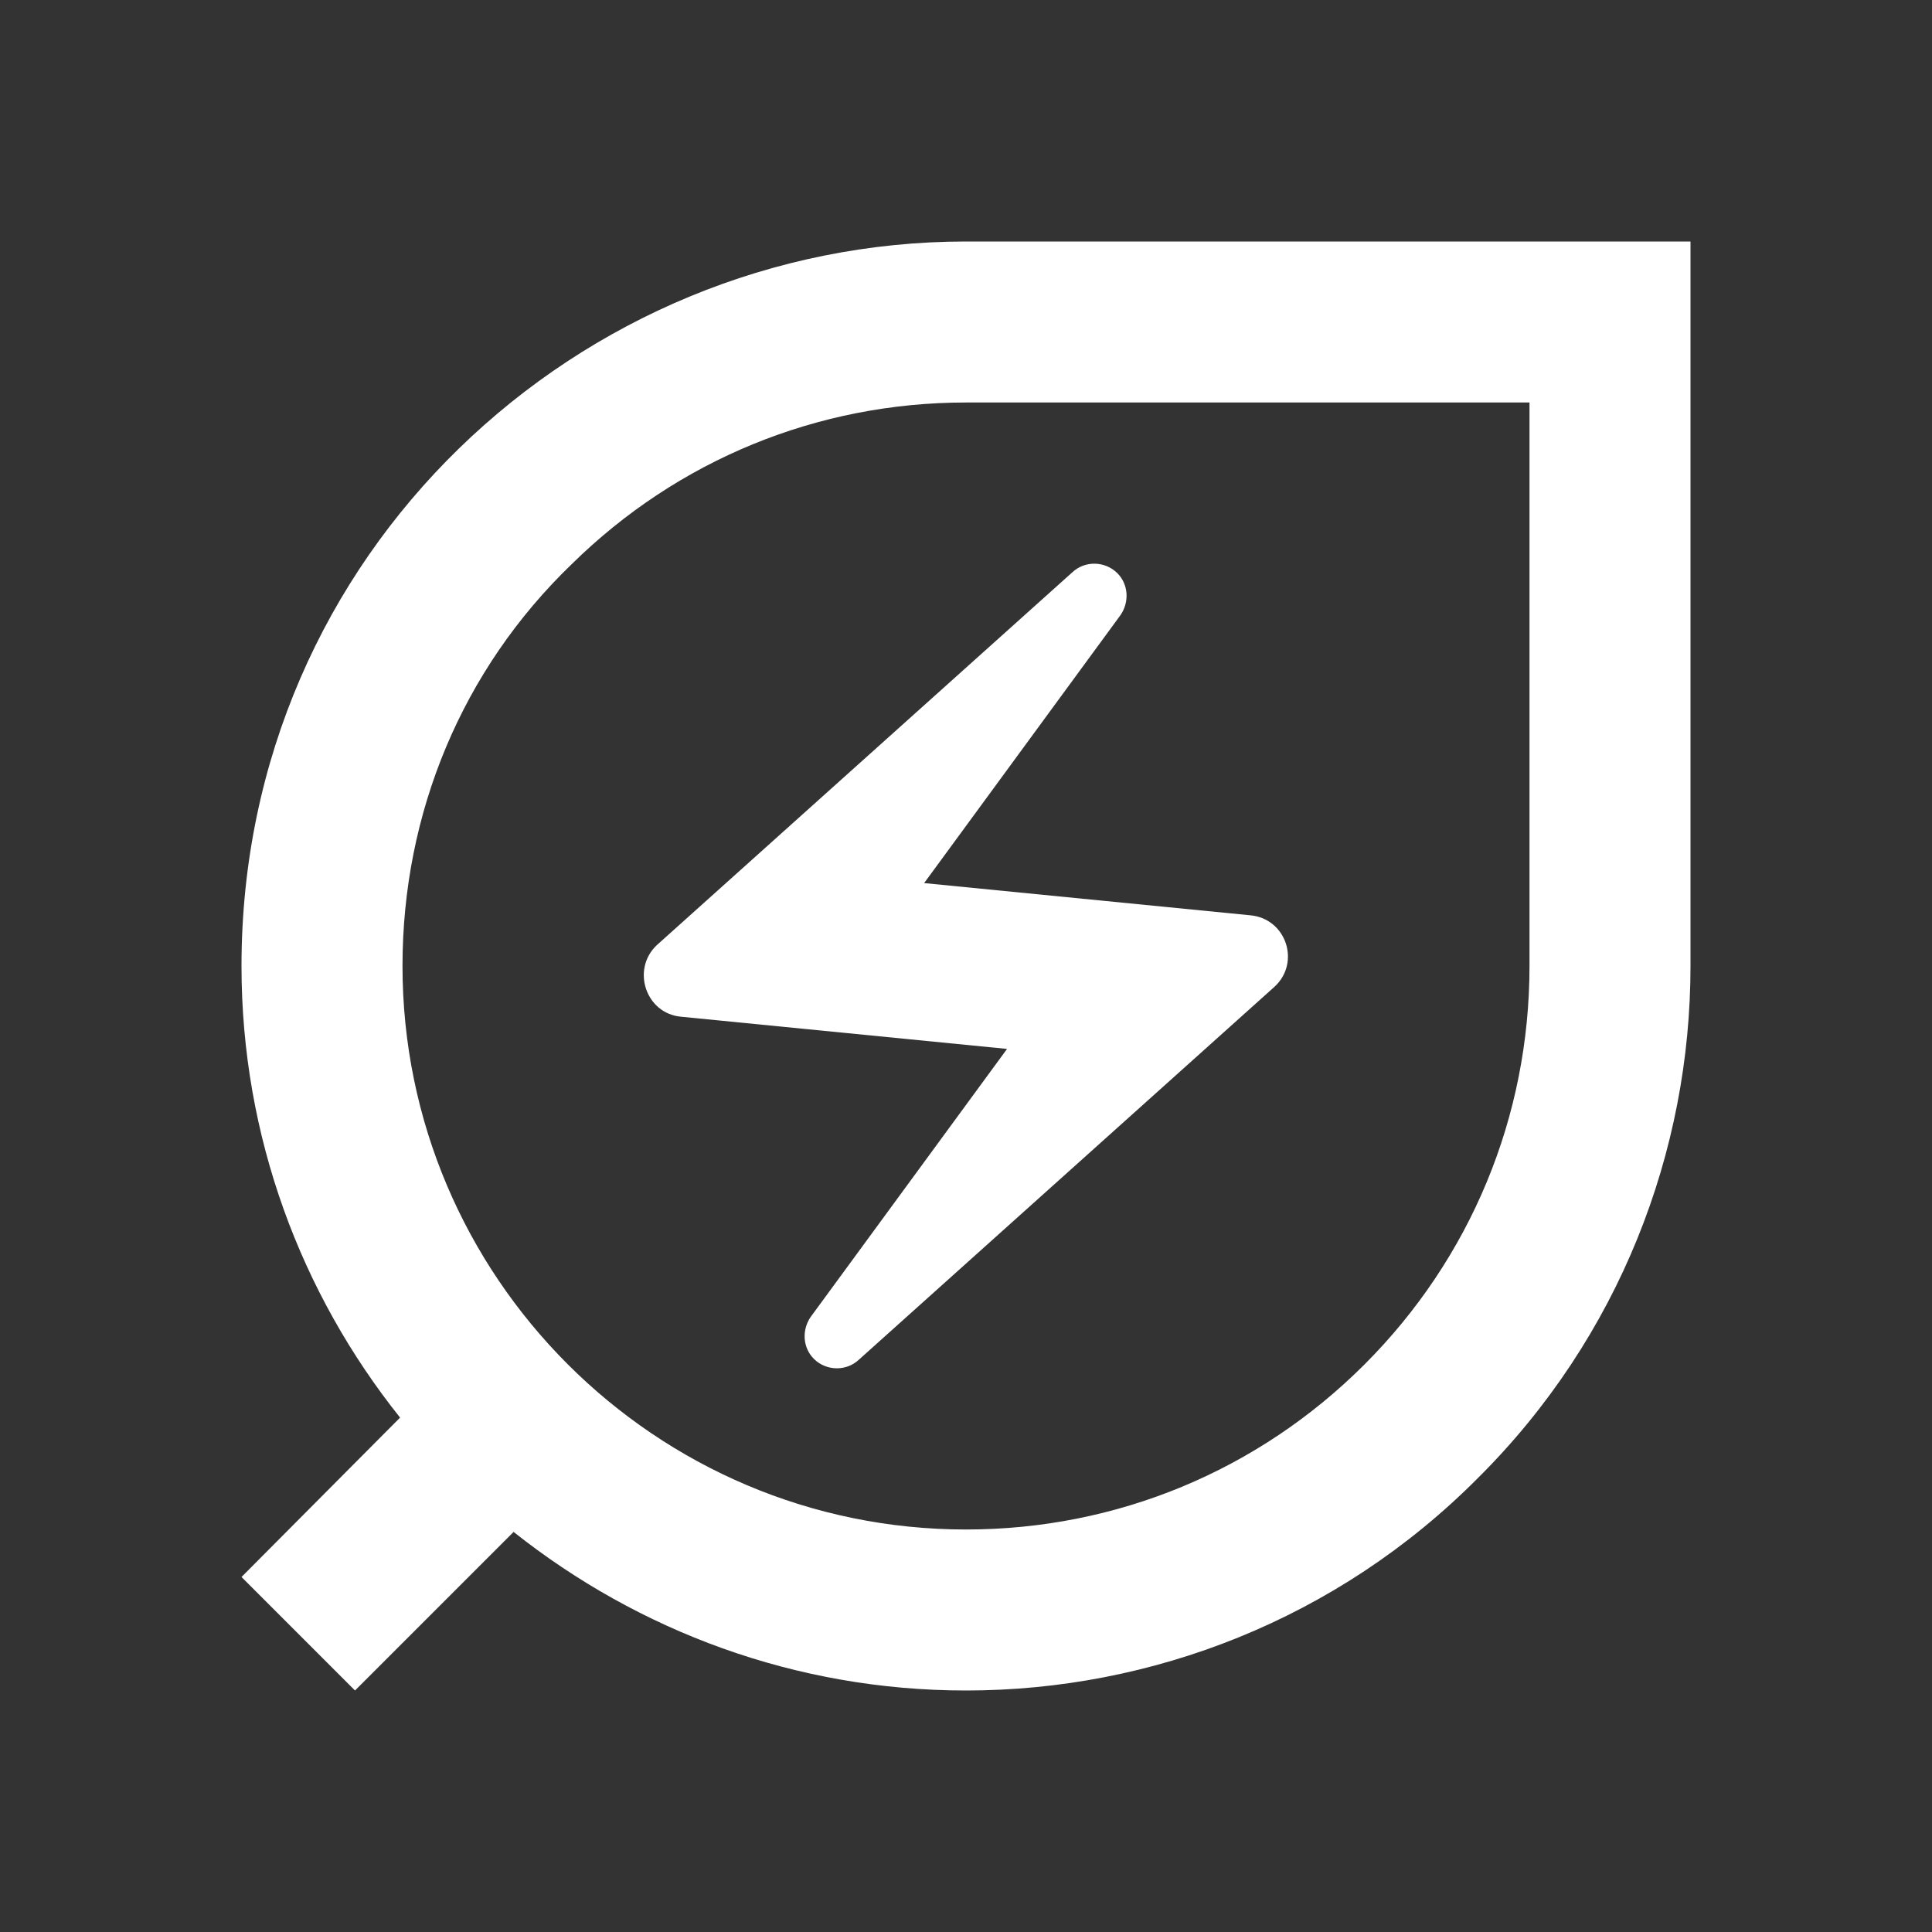 <svg width="48" height="48" viewBox="0 0 48 48" fill="none" xmlns="http://www.w3.org/2000/svg">
<rect x="0" y="0" width="48" height="48" fill="#333333" stroke="none"/>
<g clip-path="url(#clip0_543_286)">
<path d="M24 6C14.4 6 6 13.72 6 24C6 28.24 7.48 32.14 9.94 35.22L6 39.18L8.82 42L12.76 38.06C15.86 40.52 19.76 42 24 42C28.6 42 33.22 40.24 36.72 36.72C40.24 33.22 42 28.6 42 24V6H24ZM38 24C38 27.74 36.54 31.26 33.9 33.9C31.26 36.54 27.74 38 24 38C16.28 38 10 31.72 10 24C10 20.2 11.48 16.64 14.2 14.02C16.84 11.42 20.32 10 24 10H38V24Z" fill="white"/>
<path d="M16.92 25.26L25.02 26.06L20.14 32.72C19.92 33.04 19.94 33.48 20.22 33.76C20.52 34.06 21.02 34.08 21.34 33.78L31.66 24.52C32.32 23.92 31.96 22.82 31.06 22.74L22.96 21.94L27.84 15.28C28.06 14.96 28.04 14.52 27.76 14.24C27.46 13.94 26.96 13.92 26.64 14.22L16.32 23.48C15.68 24.08 16.04 25.18 16.92 25.26Z" fill="white"/>
</g>
<defs>
<clipPath id="clip0_543_286">
<rect width="48" height="48" fill="white"/>
</clipPath>
</defs>
</svg>
